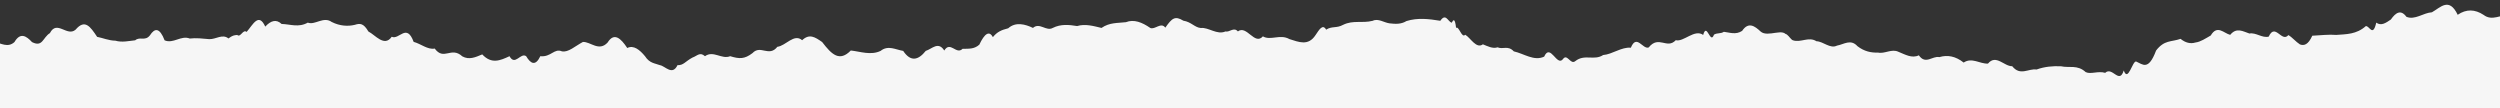 <?xml version="1.0" encoding="UTF-8"?> <svg xmlns="http://www.w3.org/2000/svg" width="1200" height="52" viewBox="0 0 1200 52" fill="none"><rect x="0" y="0" width="1200" height="52" fill="#333333" stroke="none"/><g clip-path="url(#clip0_5079_18797)"><path d="M-32.666 15.101C-29.266 16.442 -26.48 18.118 -22.787 19.15C-19.273 21.446 -15.944 20.199 -12.251 20.19C-9.053 19.633 -5.855 17.605 -2.657 20.181C0.541 20.713 3.739 23.088 6.936 20.19C9.738 15.425 12.57 17.18 15.37 20.207C20.502 22.806 20.489 18.043 23.954 15.889C27.33 9.372 32.209 17.842 36.296 14.225C40.728 9.041 43.279 12.664 46.622 17.69C49.13 18.13 52.194 19.511 55.382 19.528C58.569 20.471 61.88 19.65 64.88 19.342C67.236 17.37 69.591 19.936 71.947 16.988C74.303 13.293 76.659 13.254 79.015 19.361C83.183 21.149 86.91 16.828 91.086 18.497C94.032 18.134 97.239 18.497 100.427 18.789C103.615 18.928 106.784 16.113 109.654 18.461C111.556 17.021 112.32 16.919 113.875 16.773C115.464 18.221 116.608 13.873 118.382 15.314C121.415 11.862 124.135 5.835 127.322 12.768C129.959 9.948 132.532 9.032 135.167 11.5C139.391 11.614 143.299 13.352 147.745 10.861C151.199 12.221 155.257 7.702 159.24 10.559C163.224 12.565 167.132 12.687 170.289 11.925C172.807 11.131 174.467 11.078 176.839 15.134C180.125 16.742 184.466 22.754 188.031 17.645C191.645 19.296 195.136 10.888 198.556 20.102C201.976 20.989 205.325 23.984 208.656 23.3C213.101 29.333 216.515 22.105 221.924 27.059C225.169 28.845 228.154 27.515 231.473 26.11C235.914 30.873 240.043 29.085 244.564 26.971C247.226 31.871 249.889 25.041 252.551 26.974C254.821 30.777 257.091 31.75 259.361 26.974C264.446 27.528 266.036 23.056 269.697 24.638C272.725 25.312 276.121 22.08 279.805 20.135C283.489 19.959 287.462 24.927 291.643 20.425C294.798 15.37 298.014 18.396 301.081 23.039C304.147 21.51 307.063 23.906 309.618 26.994C311.786 30.392 314.394 30.368 316.772 31.278C319.277 31.665 322.717 36.478 325.202 31.275C328.095 31.424 328.886 29.489 332.412 27.617C334.731 26.806 335.906 24.791 338.393 26.974C342.423 24.058 346.453 28.657 350.483 26.974C354.934 28.311 357.335 28.444 361.206 25.484C365.075 21.35 369.107 27.58 373.133 22.463C377.159 22.019 381.179 15.918 385.023 19.304C388.539 16.013 391.18 17.79 394.628 20.173C399.263 26.245 402.97 29.777 408.39 24.238C412.967 24.745 418.032 26.669 422.69 24.43C426.302 21.544 429.915 23.849 433.527 24.43C437.139 29.821 440.752 28.932 444.364 24.43C447.449 23.431 450.362 19.704 453.255 24.253C456.148 19.482 459.022 26.499 462.029 23.434C464.813 23.347 467.568 23.703 470.068 21.44C472.568 16.151 474.812 14.511 476.573 17.833C478.657 15.266 480.663 14.401 483.937 13.576C487.504 10.354 492.145 11.628 495.83 13.404C498.997 10.577 502.164 15.198 505.33 13.404C509.229 11.456 513.128 11.883 517.026 12.505C520.925 11.332 524.824 12.482 528.722 13.407C532.621 10.706 536.519 11.128 540.418 10.651C544.317 9.121 548.215 10.721 552.114 13.405C554.303 14.453 557.308 10.42 559.353 13.276C562.612 8.597 564.021 7.531 568.027 9.935C571.868 10.546 573.449 13.22 576.436 13.445C579.988 12.988 584.221 16.899 588.203 15.101C590.182 15.619 592.214 12.791 594.188 15.081C598.44 11.854 602.192 21.974 606.193 17.453C609.876 19.648 614.427 16.201 618.939 18.77C623.45 20.16 627.922 22.226 631.445 16.86C633.172 14.325 634.865 11.284 636.55 14.233C639.33 12.427 641.497 13.679 644.685 11.921C649.563 9.548 653.687 11.273 658.867 9.993C661.568 8.687 664.274 10.856 666.982 11.207C669.69 11.505 672.399 11.754 675.109 10.105C680.528 8.422 685.946 9.1 691.348 9.979C693.961 6.154 694.952 10.274 696.795 10.927C697.644 9.36 698.352 8.547 698.921 13.388C700.234 12.248 701.69 18.623 703.29 16.666C705.805 18.064 708.597 23.628 711.788 21.273C713.957 22.139 716.557 23.524 718.821 22.712C721.503 23.86 723.764 21.625 726.634 24.659C731.541 25.75 736.335 29.46 741.196 27.187C744.162 20.597 747.221 31.999 750.154 28.455C752.226 25.363 753.804 31.256 756.102 29.368C760.673 25.737 765.1 29.285 769.51 26.419C773.92 26.085 778.312 22.471 782.813 22.903C785.579 16.107 788.542 23.892 791.371 22.775C796.227 16.761 800.08 23.818 804.376 19.298C808.162 20.281 813.418 13.781 817.52 16.774C819.304 10.421 820.916 21.668 822.719 16.628C824.399 15.644 825.817 16.318 827.461 15.27C830.113 15.557 833.157 16.849 836.217 14.826C839.276 10.267 842.35 12.555 845.06 15.101C848.605 18.292 856.567 12.757 857.798 17.664C856.915 15.057 856.006 18.164 855.068 19.213C856.702 12.908 858.837 18.634 860.543 19.321C864.373 20.666 868.102 17.378 871.892 19.792C875.188 19.879 878.476 23.579 881.759 21.89C885.042 21.335 888.319 18.552 891.593 22.18C894.868 24.702 898.139 25.356 901.409 25.235C904.679 25.961 907.948 23.294 911.218 24.854C914.489 26.169 917.761 28.155 921.035 26.546C924.311 31.232 927.589 26.683 930.874 27.421C934.781 26.233 938.675 26.96 942.563 30.031C946.45 27.394 950.332 30.692 954.212 30.54C958.092 25.866 961.972 31.902 965.857 31.779C969.742 36.64 973.633 32.767 977.535 33.368C981.437 31.971 985.35 31.633 989.281 31.812C993.212 32.716 997.16 30.938 1001.13 34.607C1003.55 35.8 1007.06 33.932 1010.49 34.965C1013.92 31.726 1017.28 40.728 1019.4 33.819C1021.47 39.675 1023.56 29.163 1025.34 29.518C1028.49 30.881 1031.22 34.142 1034.92 24.261C1038.88 19.081 1042.15 20.229 1046.67 18.645C1048.99 20.537 1051.41 21.144 1053.85 20.395C1056.29 20.109 1058.75 18.398 1061.16 17.032C1064.3 11.723 1067.41 15.958 1070.49 16.731C1073.58 12.963 1076.65 15.101 1079.73 16.095C1082.81 15.471 1085.89 18.408 1088.99 17.57C1092.1 10.763 1095.23 20.66 1098.41 16.841C1100.15 17.791 1102.03 20.091 1103.96 21.314C1105.9 22.034 1107.9 21.578 1109.9 17.143C1113.9 16.955 1117.91 16.459 1121.4 16.763C1126.18 16.395 1131.07 16.545 1135.56 12.557C1137.29 12.137 1138.95 18.118 1140.61 10.864C1142.99 12.601 1145.26 10.966 1147.61 9.369C1149.96 6.022 1152.39 4.415 1155.08 8.067C1159.14 9.776 1163.22 6.13 1167.32 5.897C1171.43 3.613 1175.55 -1.539 1179.69 7.105C1183.82 4.265 1187.97 4.414 1192.12 7.143C1196.26 10.338 1200.42 6.866 1204.56 7.22C1208.71 7.139 1212.84 7.74 1216.97 7.829C1221.09 -0.66 1225.2 9.286 1229.29 7.468C1233.7 -3.404 1237.96 10.244 1242.21 7.136C1246.46 4.734 1250.68 0.905 1255 5.75C1258.58 5.101 1262.1 -0.024 1265.63 4.511C1269.16 -1.9 1272.7 -0.957 1276.33 4.079C1280.71 3.833 1283.05 6.058 1284.4 7.983C1285.75 12.455 1286.11 21.707 1286.55 15.586C1287.06 21.848 1287.07 26.234 1287.16 23.952C1287.26 31.932 1287.43 28.848 1288.25 32.302C1289.15 35.707 1290.22 37.139 1291.22 41.282C1292.22 46.544 1293.16 50.32 1293.8 50.325C1294.42 53.334 1294.04 61.187 1295.21 59.203C1296.24 59.801 1296.98 62.333 1297.67 66.902C1298.2 69.237 1297.95 68.296 1297.95 72.988C1297.95 79.439 1299.2 76.421 1296.85 81.202C1294.39 82.469 1289.03 78.745 1287.13 78.706C1283.43 77.762 1279.86 74.003 1275.98 75.087C1273.63 74.962 1271.6 74.588 1269.12 73.601C1266.83 71.909 1264.18 76.436 1261.91 73.665C1258.52 79.173 1255.38 74.982 1252.48 71.013C1249.58 71.893 1246.91 71.985 1244.45 66.444C1241.65 61.41 1240 59.584 1237.86 59.31C1235.73 59.278 1233.1 60.834 1228.34 54.926C1223.99 56.994 1219.4 57.612 1215.06 54.925C1213.57 47.672 1211.9 55.038 1210.52 55.515C1208.41 55.455 1207.39 59.382 1205.48 58.21C1202.51 63.581 1198.96 60.471 1195.9 60.88C1193.16 61.337 1190.45 66.611 1187.7 63.666C1184.95 61.906 1182.15 65.74 1179.24 66.051C1176.15 69.026 1173.05 63.646 1169.96 67.955C1166.87 68.36 1163.78 64.168 1160.71 70.037C1157.74 71.477 1154.48 68.198 1151.41 71.713C1148.53 74.92 1145.98 72.227 1143.05 72.769C1139.62 73.616 1136.11 70.772 1132.61 72.873C1129.12 72.716 1125.64 79.253 1122.28 72.154C1117.96 76.327 1113.64 70.334 1109.35 70.133C1106.37 71.675 1104 66.791 1101.01 67.748C1097.81 68.523 1094.27 69.331 1090.72 67.383C1087.16 67.023 1083.59 67.17 1080.31 67.684C1077.15 65.415 1073.94 64.947 1070.73 67.82C1067.52 68.101 1064.31 67.516 1061.16 67.725C1057.68 71.554 1054.74 66.31 1051.3 65.947C1048.46 63.653 1045.5 55.716 1042.55 65.833C1039.59 66.498 1036.64 65.919 1033.78 65.988C1029.53 66.057 1025.27 65.871 1021.02 65.988C1016.77 59.419 1012.51 62.645 1008.26 65.988C1003.47 63.115 998.672 63.337 993.88 65.991C990.336 64.52 987.344 66.304 983.903 66.867C979.276 66.326 974.869 60.399 970.266 67.454C965.318 66.886 960.327 67.769 955.293 70.28C950.261 70.451 945.186 72.459 940.074 71.944C936.197 72.526 932.789 71.518 929.032 71.284C924.475 67.639 919.402 72.03 915.031 69.615C912.331 68.697 909.425 71.431 906.417 68.663C903.41 69.183 900.302 62.343 897.196 68.325C894.09 68.744 890.987 66.047 887.99 69.53C884.993 69.184 882.103 68.561 879.423 70.888C875.835 70.63 872.153 72.594 868.415 72.689C864.677 77.698 860.883 79.647 857.075 72.991C853.266 70.733 849.442 76.613 845.643 74.288C841.844 71.071 838.07 73.425 834.361 72.772C831.418 76.042 828.239 71.413 825.353 72.837C821.929 71.119 818.814 72.225 815.417 75.148C811.532 74.996 808.088 79.709 804.751 74.717C801.415 69.134 798.187 76.709 794.734 71.878C791.3 69.9 787.624 72.197 784.163 69.148C781.872 69.711 780.249 66.821 777.74 67.662C775.97 66.749 774.261 65.63 772.5 67.612C771.057 71.85 769.781 70.456 768.312 66.79C766.771 73.496 765.454 70.018 763.868 66.667C762.07 67.449 760.439 63.762 758.677 65.309C754.924 64.314 750.584 64.541 746.725 65.14C741.638 67.2 736.55 62.54 731.462 65.14C726.454 62.255 721.695 67.418 717.008 65.774C712.322 68.579 707.706 65.194 702.984 68.118C699.741 70.434 696.864 72.807 693.932 70.61C690.999 69.141 688.011 68.964 684.544 71.925C681.391 77.245 678.304 72.684 675.233 71.865C672.163 74.81 669.108 77.225 666.02 71.285C661.29 68.948 656.504 74.534 651.714 69.308C646.924 65.9 642.13 72.254 637.384 67.641C632.003 69.811 627.103 72.879 621.768 68.533C618.848 66.578 615.789 70.449 612.746 68.728C609.702 66.059 606.675 67.675 603.816 68.363C600.197 66.362 596.832 63.022 593.218 66.157C590.938 61.178 588.63 66.869 586.31 65.989C582.685 65.355 578.597 63.197 575.052 66.117C572.188 65.392 569.557 65.376 566.965 68.419C564.372 72.012 561.819 74.205 559.111 71.121C554.522 72.994 550.262 73.652 545.815 74.536C542.899 78.636 539.575 81.142 536.508 76.398C533.443 73.68 529.708 71.423 525.916 77.353C522.123 75.856 518.275 80.82 514.985 77.017C510.805 81.201 506.891 72.404 503.008 78.125C499.125 78.135 495.274 82.772 491.221 80.194C487.378 87.224 483.57 81.065 479.741 81.588C475.911 84.663 472.062 79.645 468.137 82.103C464.944 79.923 461.752 83.156 458.56 82.123C455.681 80.37 452.926 77.161 450.18 81.433C447.434 82.413 444.698 82.05 441.857 80.479C438.044 84.59 434.399 76.977 431.033 78.609C427.667 78.177 424.578 78.932 421.878 74.046C418.836 70.224 414.903 70.57 410.686 69.632C406.47 63.375 401.97 68.208 397.793 67.854C393.862 70.442 389.741 66.989 385.602 67.417C381.464 67.551 377.308 74.498 373.307 67.685C367.106 73.361 360.904 71.855 354.703 67.685C348.501 69.982 342.3 68.467 336.098 67.685C331.843 67.343 327.259 63.081 322.723 67.41C318.186 61.362 313.697 67.417 309.631 68.473C305.157 70.685 301.032 73.402 296.916 72.341C292.8 71.895 288.692 74.176 284.25 76.176C280.125 75.458 276.054 77.06 271.946 77.687C267.837 73.934 263.691 71.615 259.418 77.862C252.996 76.842 246.573 75.811 240.151 77.862C233.728 78.34 227.306 79.903 220.884 77.862C218.455 82.167 213.197 76.649 211.057 77.778C209.644 79.266 209.104 77.562 208.028 74.973C206.754 67.348 205.129 74.789 203.608 72.777C200.799 75.125 198.045 67.543 195.153 69.351C192.261 67.623 189.231 60.476 185.872 67.709C183.701 69.477 182.066 67.759 179.895 66.818C177.95 66.991 175.84 70.215 173.891 66.818C171.281 70.355 168.705 65.142 166.109 68.12C162.119 73.387 157.696 72.184 153.607 69.384C151.598 66.803 149.595 64.918 147.598 65.495C145.601 65.051 143.61 67.829 141.623 71.079C138.665 74.645 135.661 71.356 132.666 72.252C129.671 69.384 126.685 69.642 123.762 73.579C119.268 75.124 115.029 71.963 110.486 76.843C107.401 78.82 104.077 79.258 100.936 77.015C96.021 81.557 91.106 77.377 86.192 77.015C83.408 79.463 80.624 77.842 77.841 77.012C72.516 72.764 68.594 79.716 63.468 75.488C59.297 76.101 54.663 72.133 50.405 75.316C47.312 79.963 44.72 76.71 41.727 74.427C37.877 70.586 33.874 77.119 29.868 74.245C25.861 72.855 21.852 75.184 17.987 74.471C14.782 72.69 11.846 72.679 8.943 74.313C6.039 74.311 3.168 76.306 0.091 73.004C-3.731 72.935 -6.811 69.718 -9.279 68.957C-11.747 68.085 -13.603 62.843 -14.979 62.342C-16.852 58.348 -19.544 54.868 -19.457 51.588C-19.401 50.659 -20.302 45.016 -20.72 44.724C-21.023 43.165 -20.659 40.515 -20.659 39.059C-20.659 37.037 -20.64 31.43 -20.659 27.593C-20.669 26.174 -20.234 20.879 -19.725 21.845C-19.328 21.023 -20.302 18.596 -18.257 16.8" fill="#F6F6F6"></path></g><defs><clipPath id="clip0_5079_18797"><rect width="1200" height="51.882" fill="white"></rect></clipPath></defs></svg> 